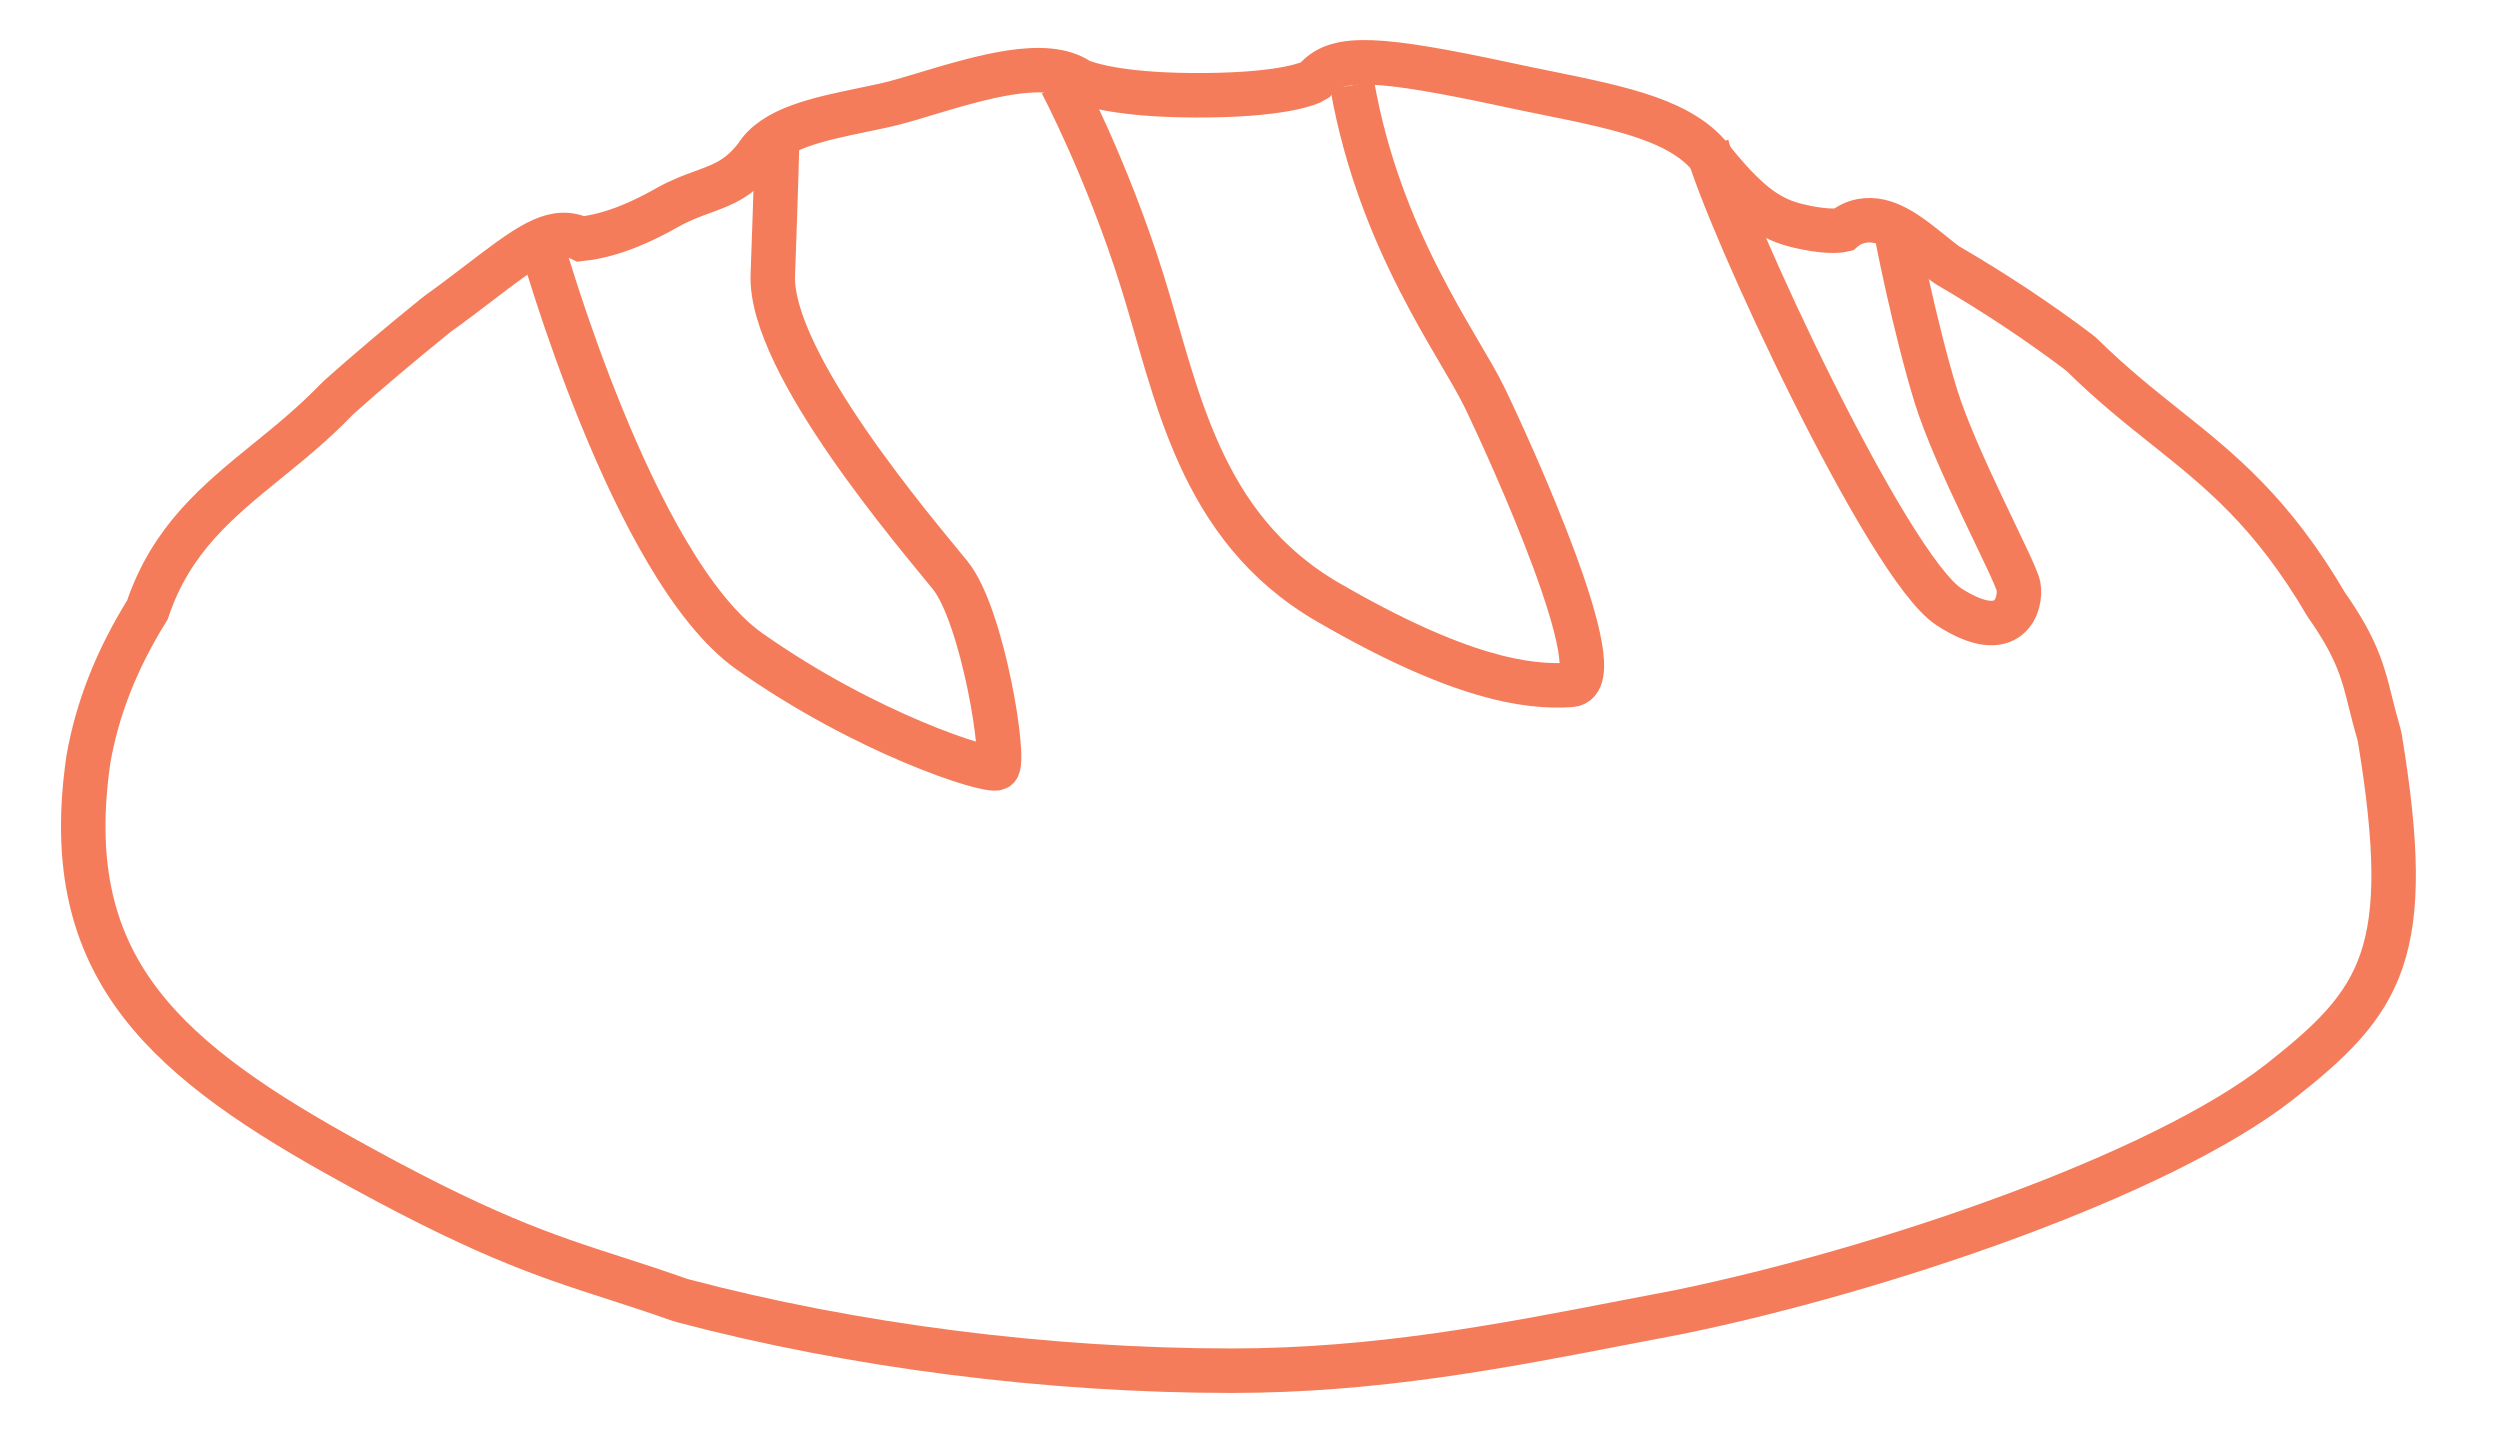 <svg width="281" height="161" viewBox="0 0 281 161" fill="none" xmlns="http://www.w3.org/2000/svg">
<path d="M267.489 82.939C267.464 82.788 267.425 82.65 267.387 82.498C267.004 81.188 266.736 80.105 266.467 79.046C265.624 75.607 264.947 72.899 261.473 67.96C255.367 57.542 249.543 52.893 243.373 47.98C240.41 45.612 237.344 43.18 234.036 39.917C233.921 39.804 233.806 39.703 233.665 39.602C229.067 36.126 224.111 32.85 218.963 29.852C218.644 29.663 217.801 28.983 217.187 28.491C214.518 26.337 212.001 24.309 209.217 24.838C208.45 24.989 207.748 25.329 207.16 25.833C206.573 25.972 204.951 26.072 202.077 25.38C199.215 24.687 196.75 23.288 192.637 18.174L192.624 18.161C189.354 13.613 182.482 12.202 173.809 10.438C172.391 10.149 170.935 9.859 169.44 9.531C154.879 6.407 150.472 6.231 148.045 8.712C147.943 8.813 147.853 8.927 147.764 9.04C147.087 9.481 144.124 10.501 137.047 10.678C130.035 10.854 124.376 10.275 121.349 9.09C117.632 6.47 110.325 8.662 103.747 10.64C102.584 10.993 101.486 11.32 100.656 11.534C99.57 11.824 98.254 12.089 96.862 12.379C91.957 13.399 86.912 14.457 85.008 17.581C83.054 20.088 81.342 20.718 79.005 21.575C77.791 22.016 76.424 22.52 75.007 23.326C72.593 24.687 69.067 26.45 65.299 26.854C65.171 26.791 65.056 26.74 64.928 26.69C61.952 25.606 59.206 27.71 53.726 31.893C52.245 33.026 50.699 34.198 49.166 35.294C49.102 35.332 49.038 35.382 48.987 35.433C44.9 38.746 41.31 41.769 38.04 44.692C37.964 44.755 37.9 44.818 37.836 44.894C35.243 47.59 32.561 49.769 29.98 51.86C24.45 56.358 19.225 60.616 16.568 68.552C13.107 74.121 10.935 79.626 9.926 85.396C9.913 85.434 9.913 85.472 9.913 85.509C6.746 107.757 17.271 118.213 37.798 129.703C54.045 138.798 61.045 141.066 69.144 143.674C71.405 144.404 73.742 145.16 76.412 146.105C76.501 146.143 76.603 146.168 76.706 146.193C95.878 151.27 117.798 154.067 138.414 154.067C154.649 154.067 168.853 151.308 182.584 148.65C184.641 148.247 186.697 147.856 188.818 147.453C211.452 142.792 242.76 132.159 256.223 121.602C267.796 112.519 271.487 107.178 267.489 82.939Z" stroke="#F47C5A" stroke-width="5" stroke-miterlimit="10"/>
<path d="M60.828 27.309C60.828 27.309 71.098 63.932 84.232 73.204C97.366 82.476 110.988 86.814 112.053 86.335C113.132 85.856 110.5 69.228 106.802 64.657C103.105 60.086 86.505 40.79 86.864 30.922C87.224 21.041 87.339 16.34 87.339 16.34" stroke="#F47C5A" stroke-width="5" stroke-miterlimit="10"/>
<path d="M119.315 9.337C119.315 9.337 124.425 18.986 128.346 31.455C132.268 43.923 134.644 59.212 149.257 67.684C163.87 76.157 171.598 77.333 176.593 76.979C181.588 76.625 169.695 50.512 166.847 44.631C163.998 38.751 155.082 27.105 151.991 9.578" stroke="#F47C5A" stroke-width="5" stroke-miterlimit="10"/>
<path d="M191.841 16.34C193.973 24.614 212.177 63.776 219.087 68.224C225.996 72.673 227.251 67.733 226.873 65.874C226.495 64.015 219.842 51.797 217.589 44.507C215.335 37.216 212.947 25.61 212.947 24.747" stroke="#F47C5A" stroke-width="5" stroke-miterlimit="10"/>
</svg>
